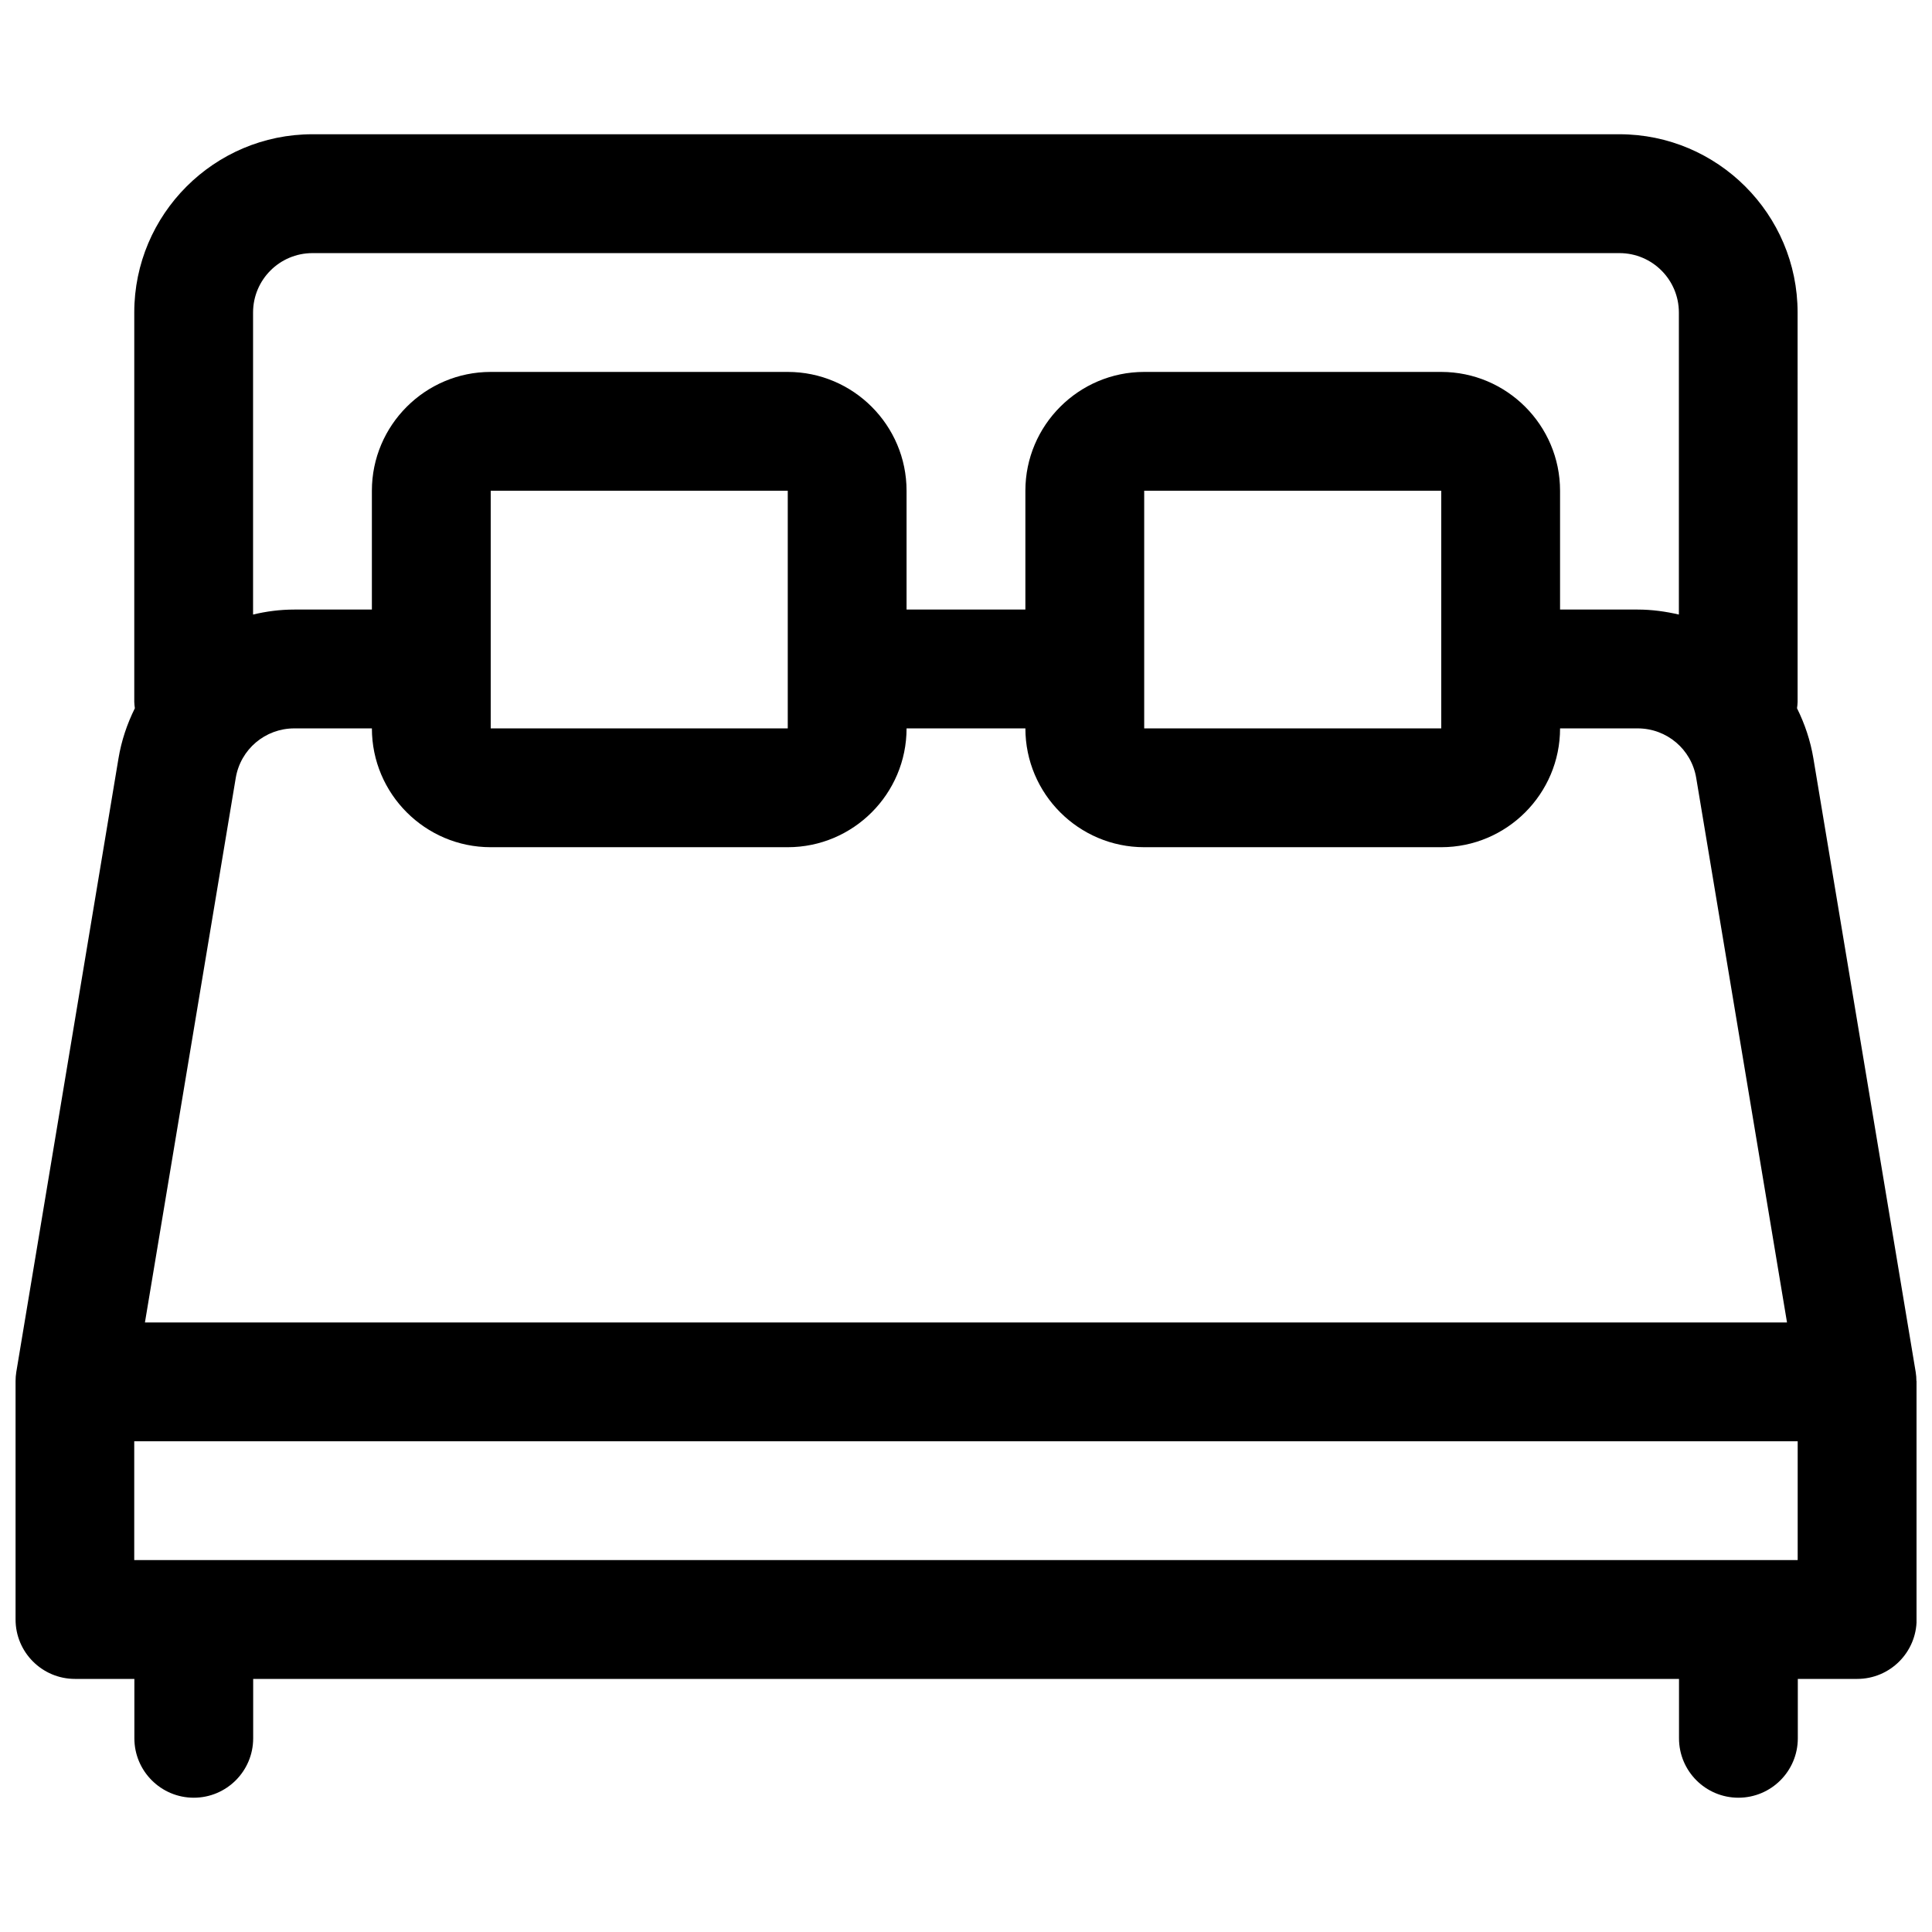 <?xml version="1.0" encoding="UTF-8"?>
<!-- Uploaded to: ICON Repo, www.iconrepo.com, Generator: ICON Repo Mixer Tools -->
<svg width="800px" height="800px" version="1.1" viewBox="144 144 512 512" xmlns="http://www.w3.org/2000/svg">
 <defs>
  <clipPath id="a">
   <path d="m148.09 179h503.81v442h-503.81z"/>
  </clipPath>
 </defs>
 <g clip-path="url(#a)">
  <path d="m651.87 509.99c0-0.789-0.062-1.574-0.188-2.363l-27.109-162.61c-0.789-4.754-2.297-9.195-4.344-13.32 0.062-0.566 0.156-1.102 0.156-1.699l-0.004-103.19c0-26.039-21.191-47.23-47.23-47.23h-346.34c-26.039 0-47.23 21.191-47.23 47.23v103.19c0 0.566 0.094 1.133 0.156 1.699-2.047 4.125-3.559 8.566-4.344 13.32l-27.082 162.61c-0.125 0.789-0.188 1.574-0.188 2.363v0.219 62.977c0 8.691 7.055 15.742 15.742 15.742h15.742v15.742c0 8.691 7.055 15.742 15.742 15.742 8.691 0 15.742-7.055 15.742-15.742v-15.742h377.86v15.742c0 8.691 7.055 15.742 15.742 15.742 8.691 0 15.742-7.055 15.742-15.742v-15.742h15.742c8.691 0 15.742-7.055 15.742-15.742v-62.977-0.219zm-445.4-159.8c1.258-7.621 7.809-13.16 15.523-13.16h20.562c0 17.352 14.137 31.488 31.488 31.488h78.719c17.352 0 31.488-14.137 31.488-31.488h31.488c0 17.352 14.137 31.488 31.488 31.488h78.719c17.352 0 31.488-14.137 31.488-31.488h20.562c7.715 0 14.266 5.543 15.523 13.16l24.059 144.28h-435.17zm67.574-76.137h78.719v62.977h-78.719zm173.18 0h78.719v62.977h-78.719zm-236.16-47.234c0-8.691 7.055-15.742 15.742-15.742h346.37c8.691 0 15.742 7.055 15.742 15.742v80.043c-3.527-0.82-7.18-1.324-10.926-1.324h-20.562v-31.488c0-17.352-14.137-31.488-31.488-31.488h-78.719c-17.352 0-31.488 14.137-31.488 31.488v31.488h-31.488v-31.488c0-17.352-14.137-31.488-31.488-31.488h-78.719c-17.352 0-31.488 14.137-31.488 31.488v31.488h-20.562c-3.746 0-7.398 0.473-10.926 1.324zm409.34 330.62h-440.83v-31.488h440.83z"/>
 </g>
</svg>